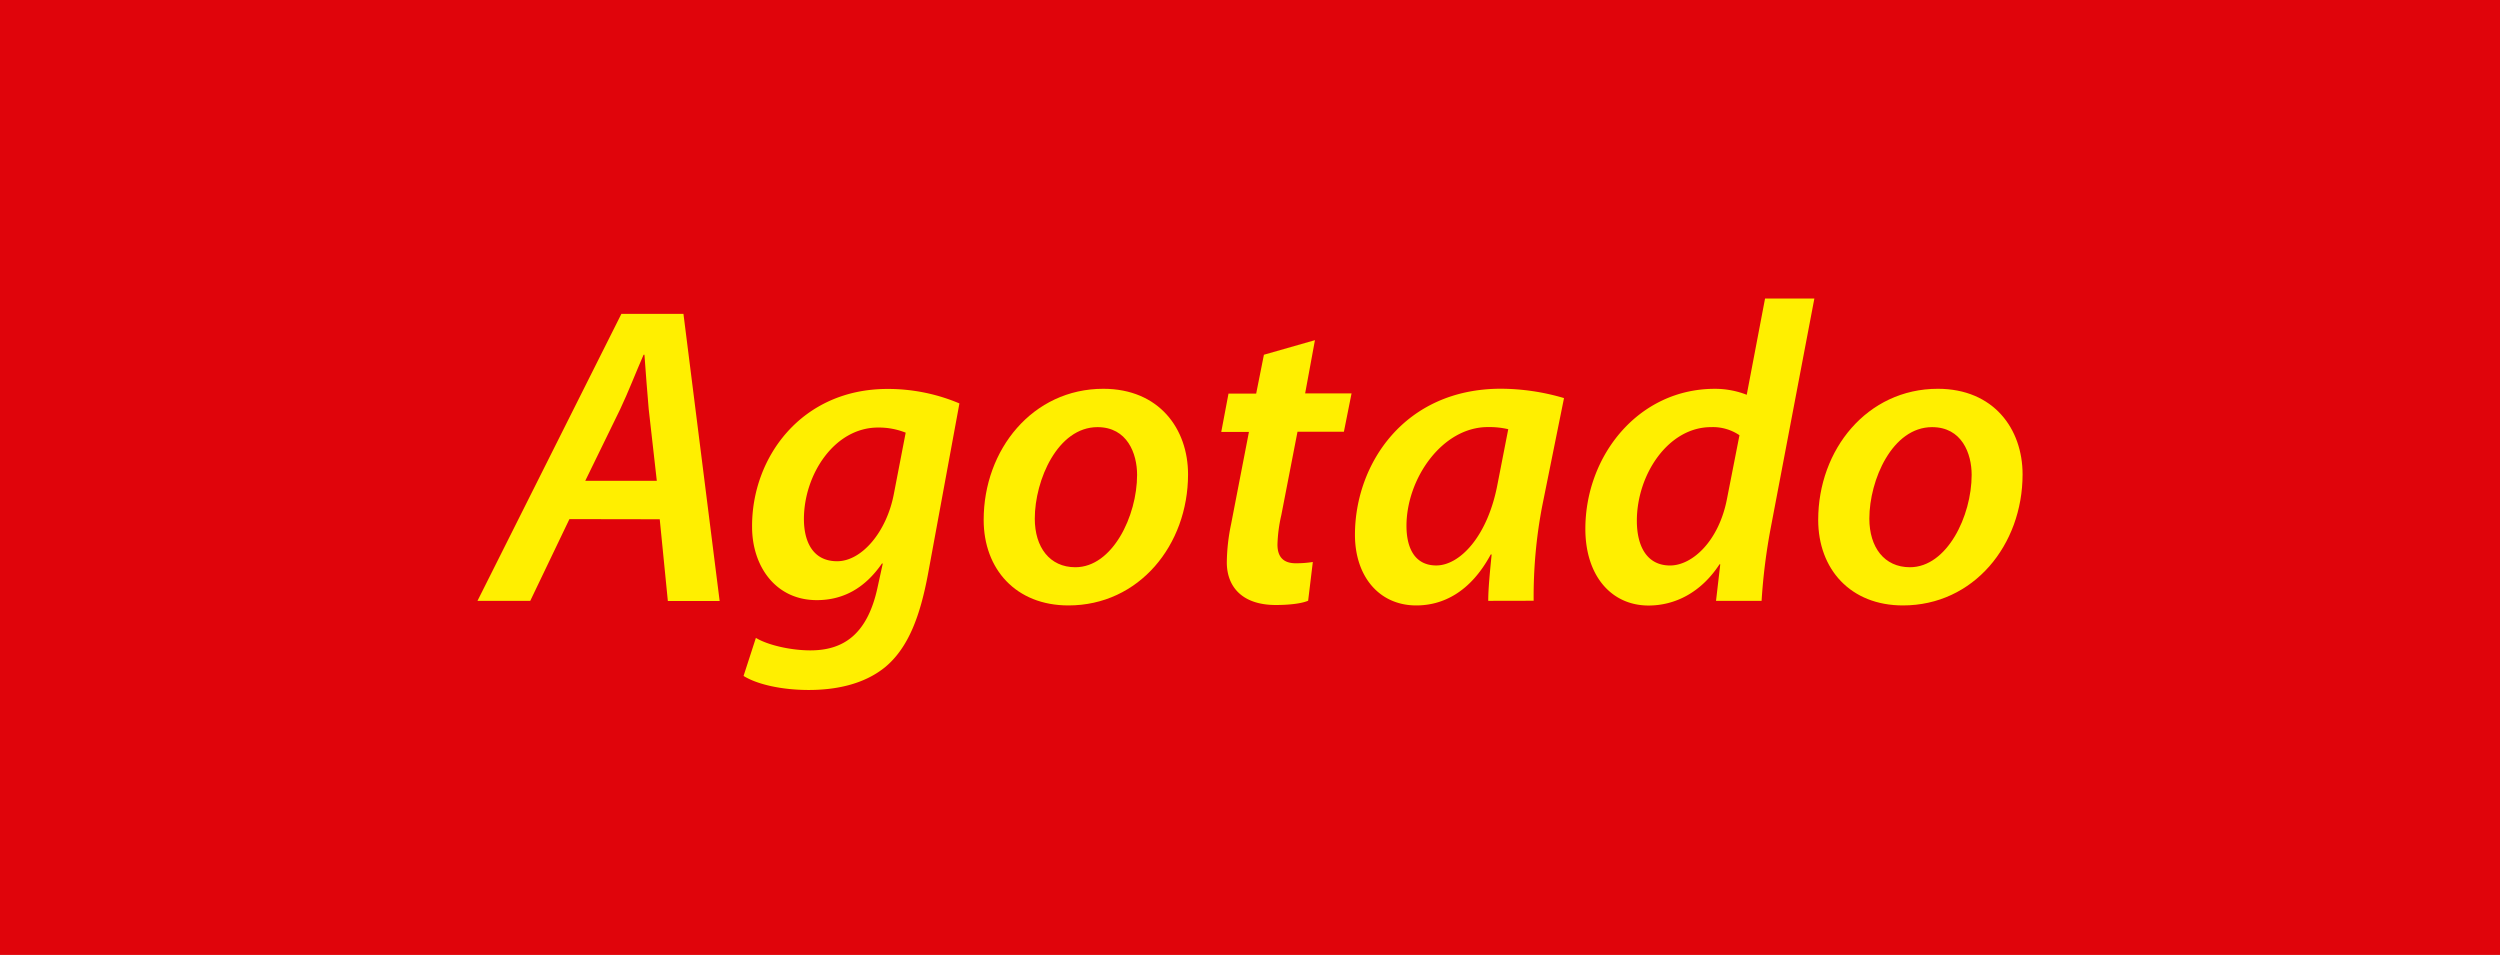 <svg xmlns="http://www.w3.org/2000/svg" viewBox="0 0 801.08 306"><defs><style>.cls-1{fill:#e0040b;}.cls-2{fill:#ffef00;}</style></defs><title>Recurso 19</title><g id="Capa_2" data-name="Capa 2"><g id="Capa_1-2" data-name="Capa 1"><rect class="cls-1" width="801.08" height="306"/><path class="cls-2" d="M182.46,166.34l-12.55,26.19H153l46.11-91.95H219l11.6,92H214l-2.6-26.19Zm28-12.28-2.59-22.92c-.41-4.91-1-12-1.37-17.47h-.27c-2.46,5.6-4.91,12-7.51,17.47l-11.18,22.92Z"/><path class="cls-2" d="M242.21,204.4c3.82,2.32,11.19,4,17.47,4,10.37,0,18.28-4.91,21.55-20.33l1.64-7.5h-.27c-5.46,7.91-12.42,11.73-20.88,11.73-13.23,0-20.73-10.91-20.73-23.47-.14-22.24,15.82-44.2,43.38-44.2a58.72,58.72,0,0,1,23.06,4.64l-10.1,54.84c-2.45,13-6.13,23.33-13.64,29.61-7,5.73-16.24,7.37-24.56,7.37-8.59,0-16.51-1.77-20.87-4.5Zm48-65.76a23.21,23.21,0,0,0-8.87-1.64c-13.92,0-23.74,15-23.74,29.34,0,7,2.73,13.5,10.64,13.5s15.83-9.41,18.15-21.42Z"/><path class="cls-2" d="M380.69,152c0,22.65-15.69,42-38.33,42-16.79,0-27.16-11.59-27.16-27.42,0-22.51,15.69-42,38.34-42C371.42,124.59,380.69,137.41,380.69,152ZM331.58,166.2c0,9.14,4.77,15.56,13,15.56,11.87,0,19.78-16.38,19.78-29.61,0-6.82-3.14-15.28-12.69-15.28C338.94,136.87,331.58,153.79,331.58,166.2Z"/><path class="cls-2" d="M421.35,109l-3.14,17.06h14.87l-2.45,12.28H415.76l-5.19,26.74a47.14,47.14,0,0,0-1.23,9.41c0,3.69,1.64,6,5.87,6a34.54,34.54,0,0,0,5.46-.41l-1.5,12.41c-2.32,1-6.55,1.37-10.37,1.37-10.92,0-15.69-6-15.69-13.65A62.73,62.73,0,0,1,394.47,168l5.73-29.6h-8.87l2.32-12.28h8.87L405,113.67Z"/><path class="cls-2" d="M476.88,192.53c0-3.95.54-9.27,1.09-14.87h-.28C471.15,189.81,462.28,194,453.82,194c-11.87,0-19.65-9.27-19.65-22.64,0-22.65,15.83-46.8,46.8-46.8a72.25,72.25,0,0,1,20.19,3l-7,34.65a154.2,154.2,0,0,0-2.73,30.29Zm6.41-55a26.64,26.64,0,0,0-6.55-.68c-14.6,0-26.06,16.51-26.06,31.65,0,7,2.59,12.69,9.55,12.69,7.5,0,16.51-9.28,19.65-26.2Z"/><path class="cls-2" d="M581.38,95.66l-13.91,73.13a188.69,188.69,0,0,0-3,23.74H549.87l1.36-11.73H551c-5.87,9-14.19,13.23-22.79,13.23C516.3,194,508,184.48,508,169.48c0-23.47,17-44.89,41.48-44.89a27.83,27.83,0,0,1,10.23,1.91l5.87-30.84Zm-24,43.8a15.18,15.18,0,0,0-9.14-2.59c-13.64,0-23.74,15.14-23.74,30,0,8.05,3.14,14.33,10.64,14.33,7.1,0,15.69-7.78,18.28-21.56Z"/><path class="cls-2" d="M648.1,152c0,22.65-15.69,42-38.34,42-16.78,0-27.15-11.59-27.15-27.42,0-22.51,15.69-42,38.34-42C638.82,124.59,648.1,137.41,648.1,152ZM599,166.2c0,9.14,4.77,15.56,13,15.56,11.87,0,19.78-16.38,19.78-29.61,0-6.82-3.13-15.28-12.68-15.28C606.35,136.87,599,153.79,599,166.2Z"/></g></g></svg>